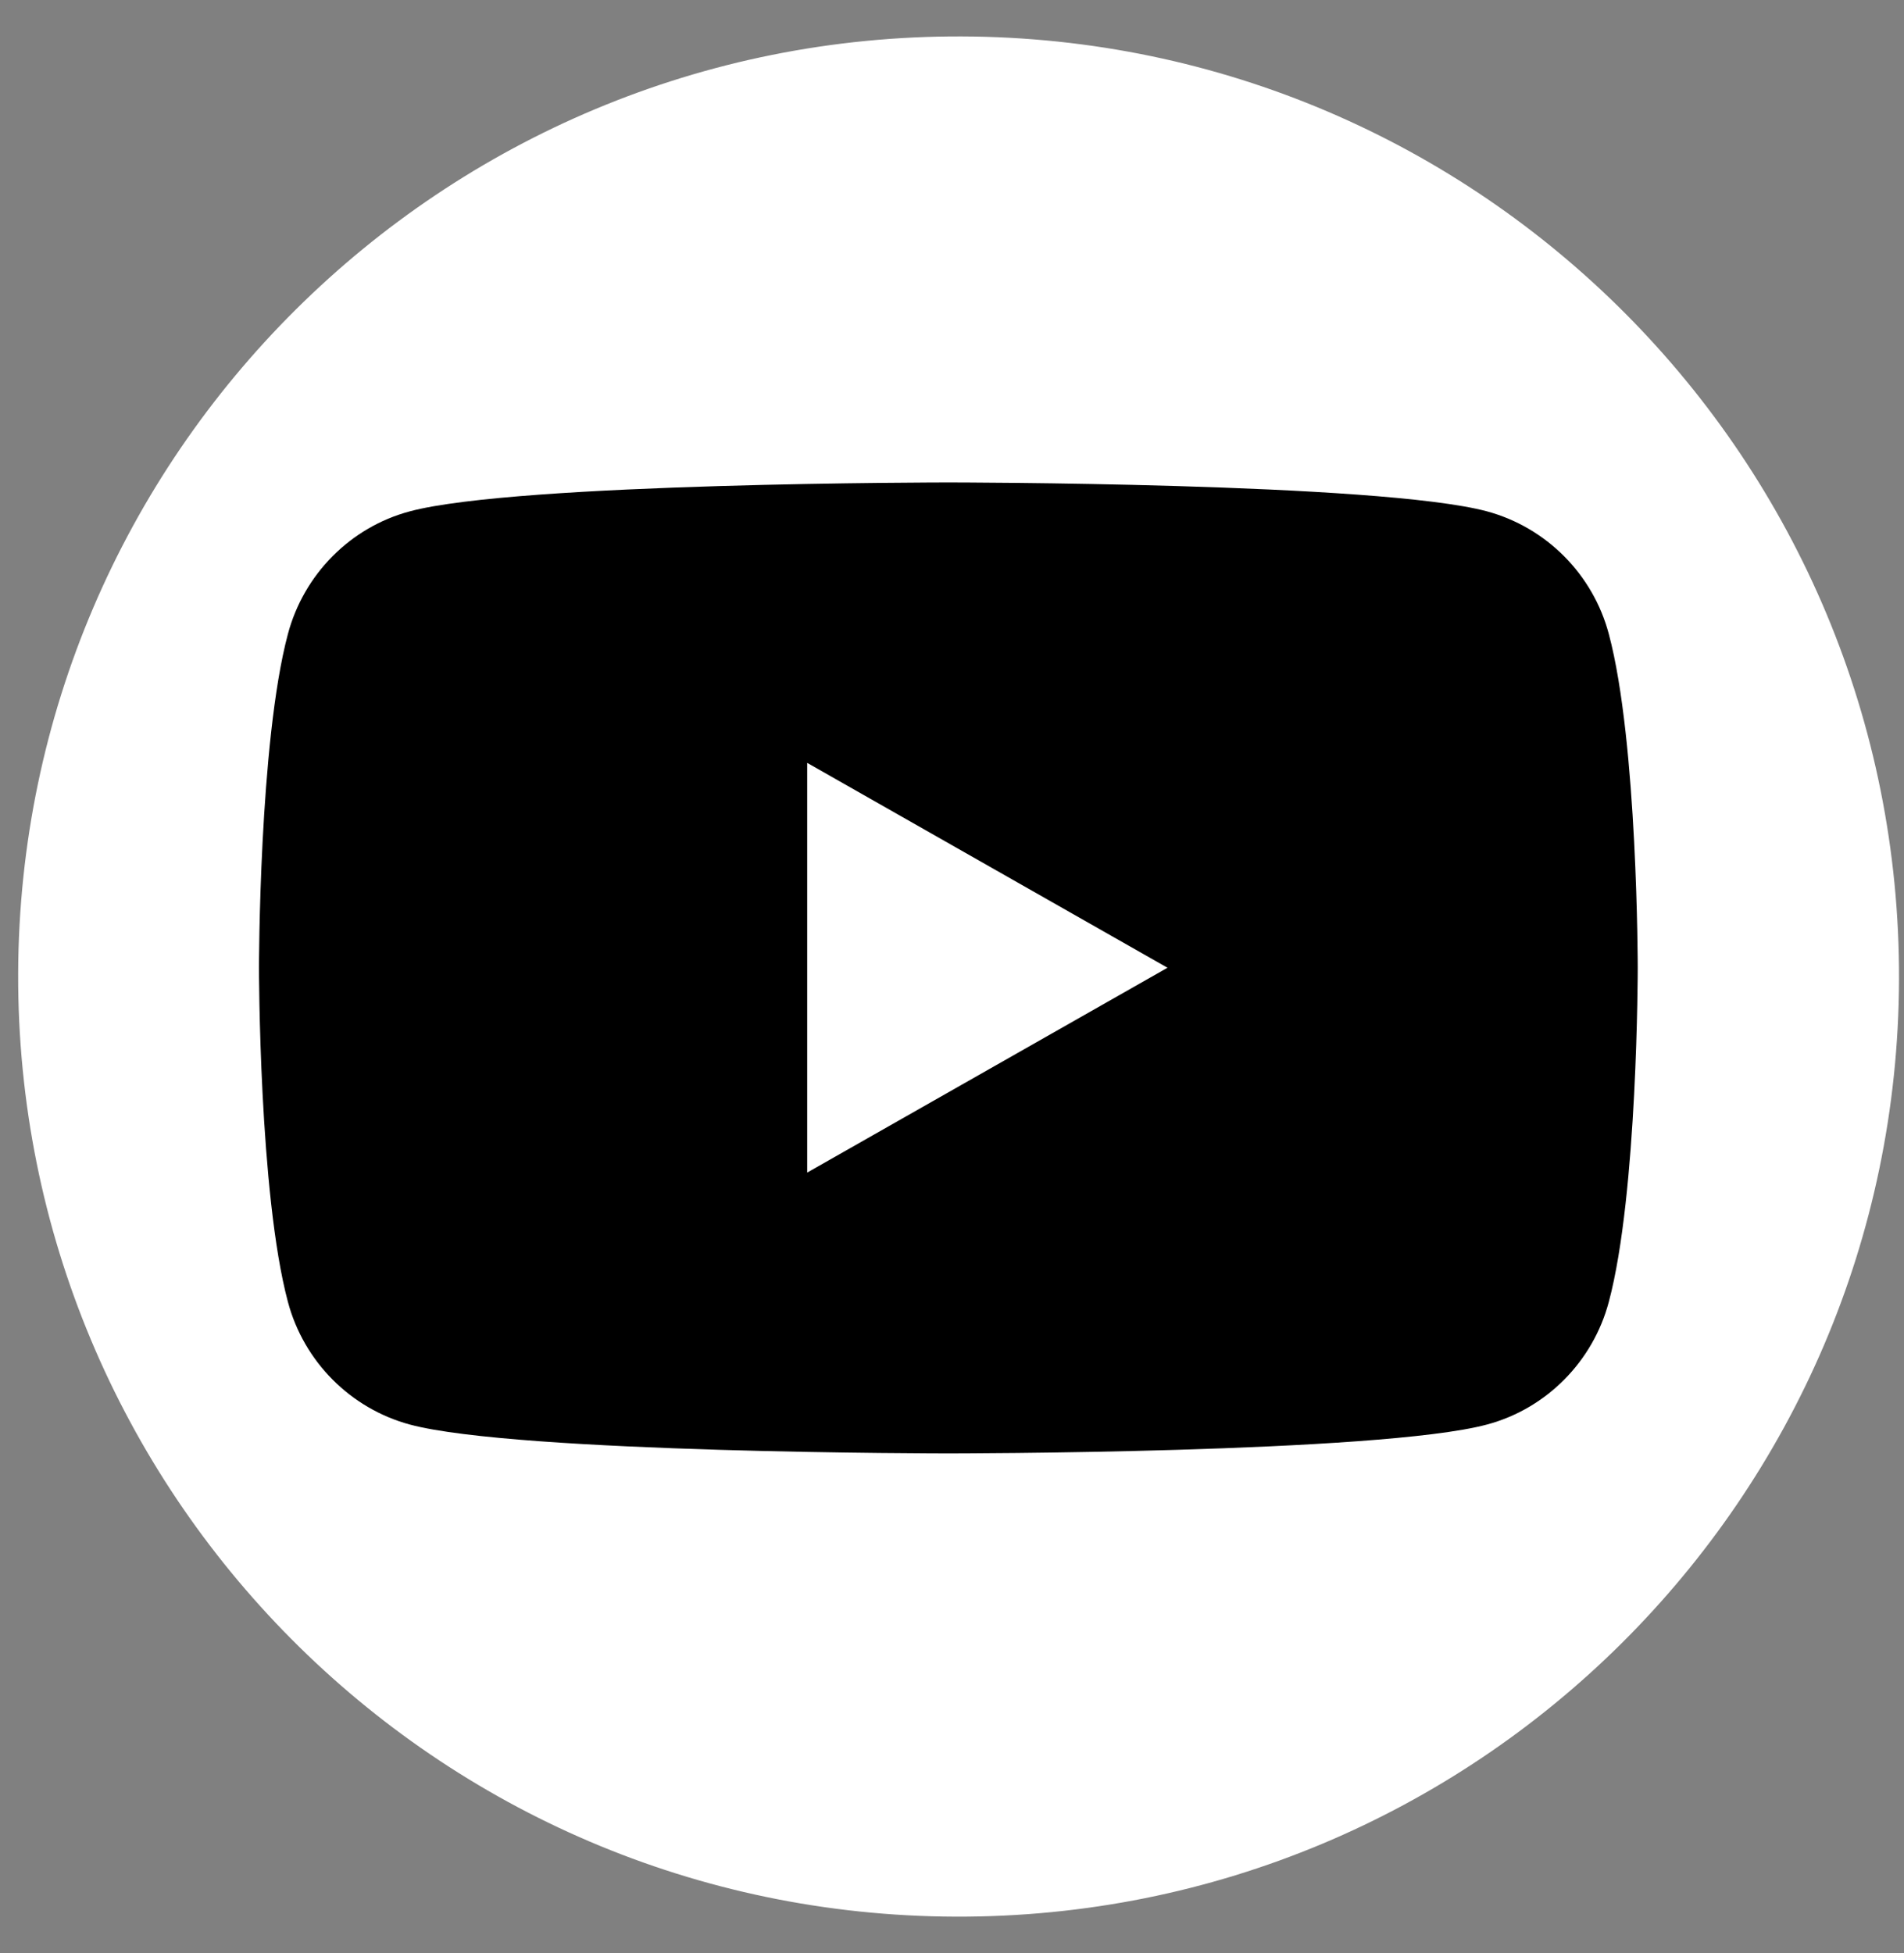 <svg width="39" height="40" viewBox="0 0 39 40" fill="none" xmlns="http://www.w3.org/2000/svg">
<rect x="0" y="0" width="39" height="40" fill="#808080" stroke="none"/>
<path d="M38.898 20.064C38.934 9.43 30.338 0.781 19.699 0.746C9.06 0.71 0.407 9.302 0.372 19.936C0.337 30.57 8.933 39.219 19.571 39.254C30.21 39.29 38.863 30.698 38.898 20.064Z" fill="white"/>
<path d="M32.954 12.986C32.63 11.763 31.673 10.802 30.459 10.473C28.256 9.881 19.425 9.881 19.425 9.881C19.425 9.881 10.595 9.881 8.393 10.473C7.178 10.797 6.222 11.763 5.897 12.986C5.305 15.202 5.305 19.824 5.305 19.824C5.305 19.824 5.305 24.446 5.897 26.662C6.222 27.885 7.178 28.846 8.393 29.175C10.595 29.767 19.425 29.767 19.425 29.767C19.425 29.767 28.256 29.767 30.459 29.175C31.673 28.851 32.63 27.885 32.954 26.662C33.546 24.446 33.546 19.824 33.546 19.824C33.546 19.824 33.546 15.202 32.954 12.986ZM16.534 24.019V15.624L23.914 19.82L16.534 24.015V24.019Z" fill="black"/>
</svg>
